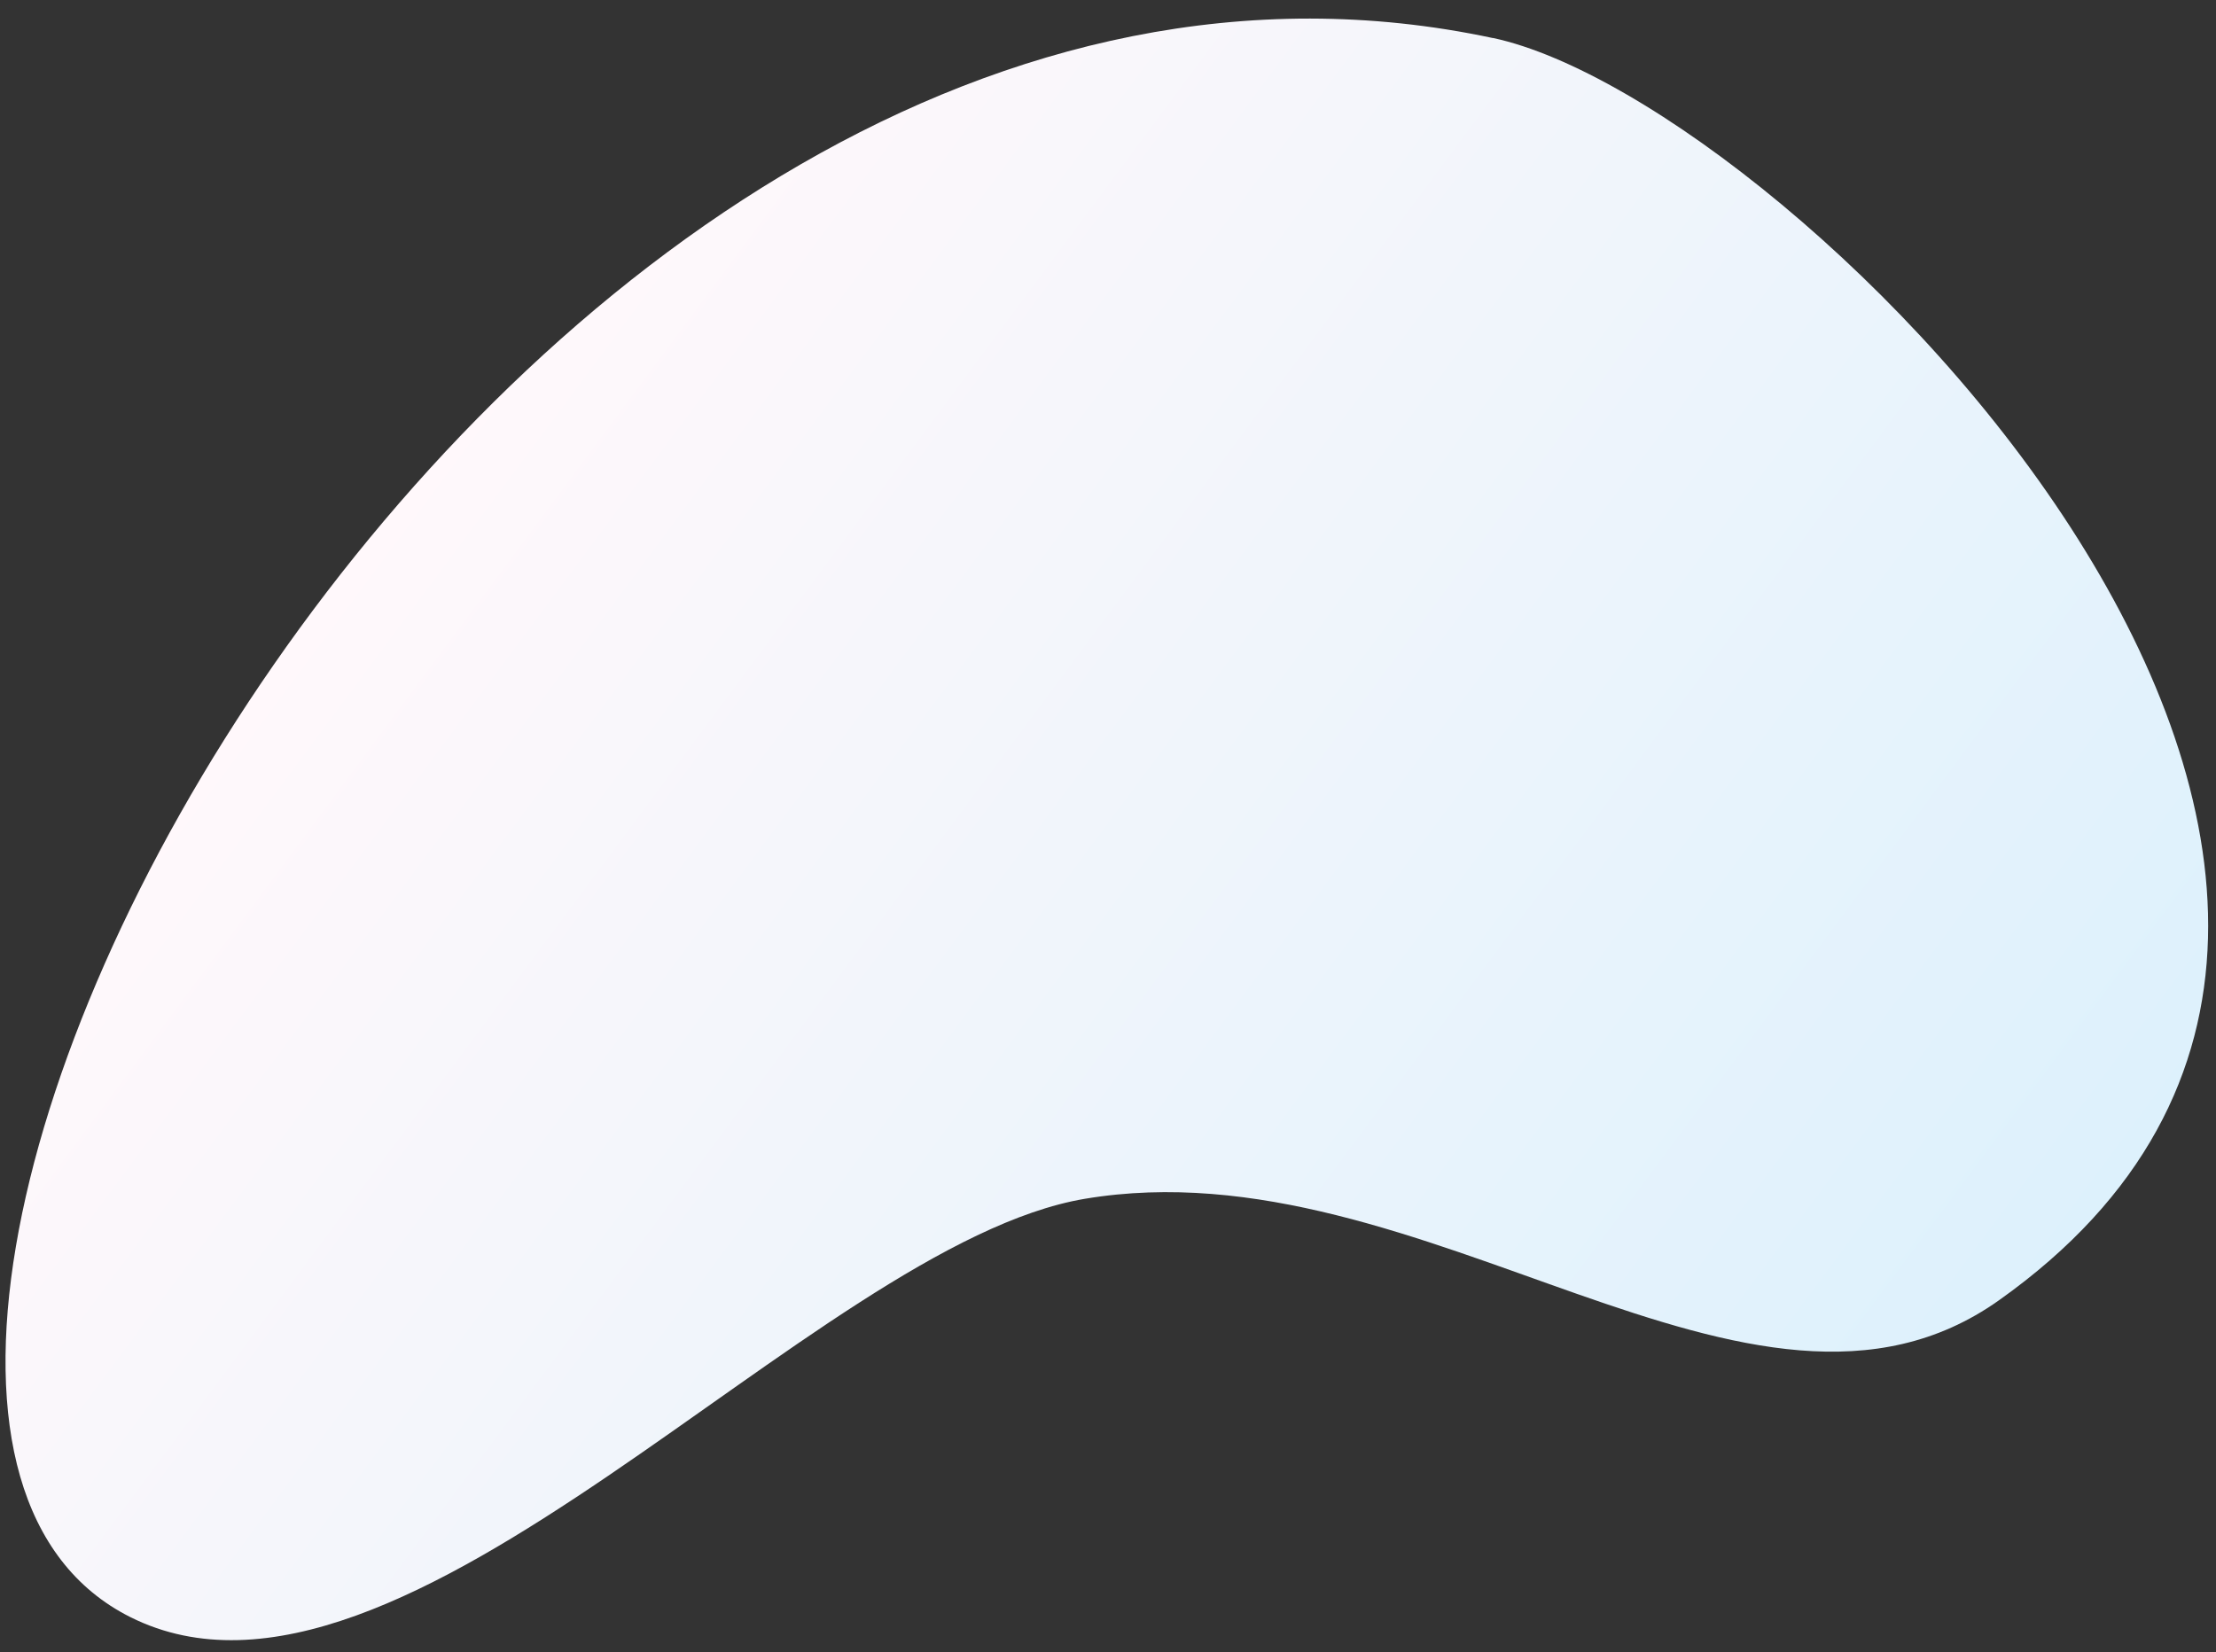 <svg width="114" height="85" viewBox="0 0 114 85" fill="none" xmlns="http://www.w3.org/2000/svg">
<rect x="0" y="0" width="114" height="85" fill="#333333" stroke="none"/>
<path d="M76.806 1.954C92.407 5.289 132.773 45.694 102.826 66.908C90.123 75.912 73.304 58.742 55.807 61.681C41.849 64.026 20.697 90.199 6.714 83.207C-16.29 71.701 26.01 -8.897 76.803 1.959L76.806 1.954Z" fill="url(#paint0_linear_4777_7654)"/>
<defs>
<linearGradient id="paint0_linear_4777_7654" x1="20.461" y1="25.535" x2="94.516" y2="80.602" gradientUnits="userSpaceOnUse">
<stop stop-color="#FFF8FB"/>
<stop offset="1" stop-color="#DDF1FC"/>
</linearGradient>
</defs>
</svg>
